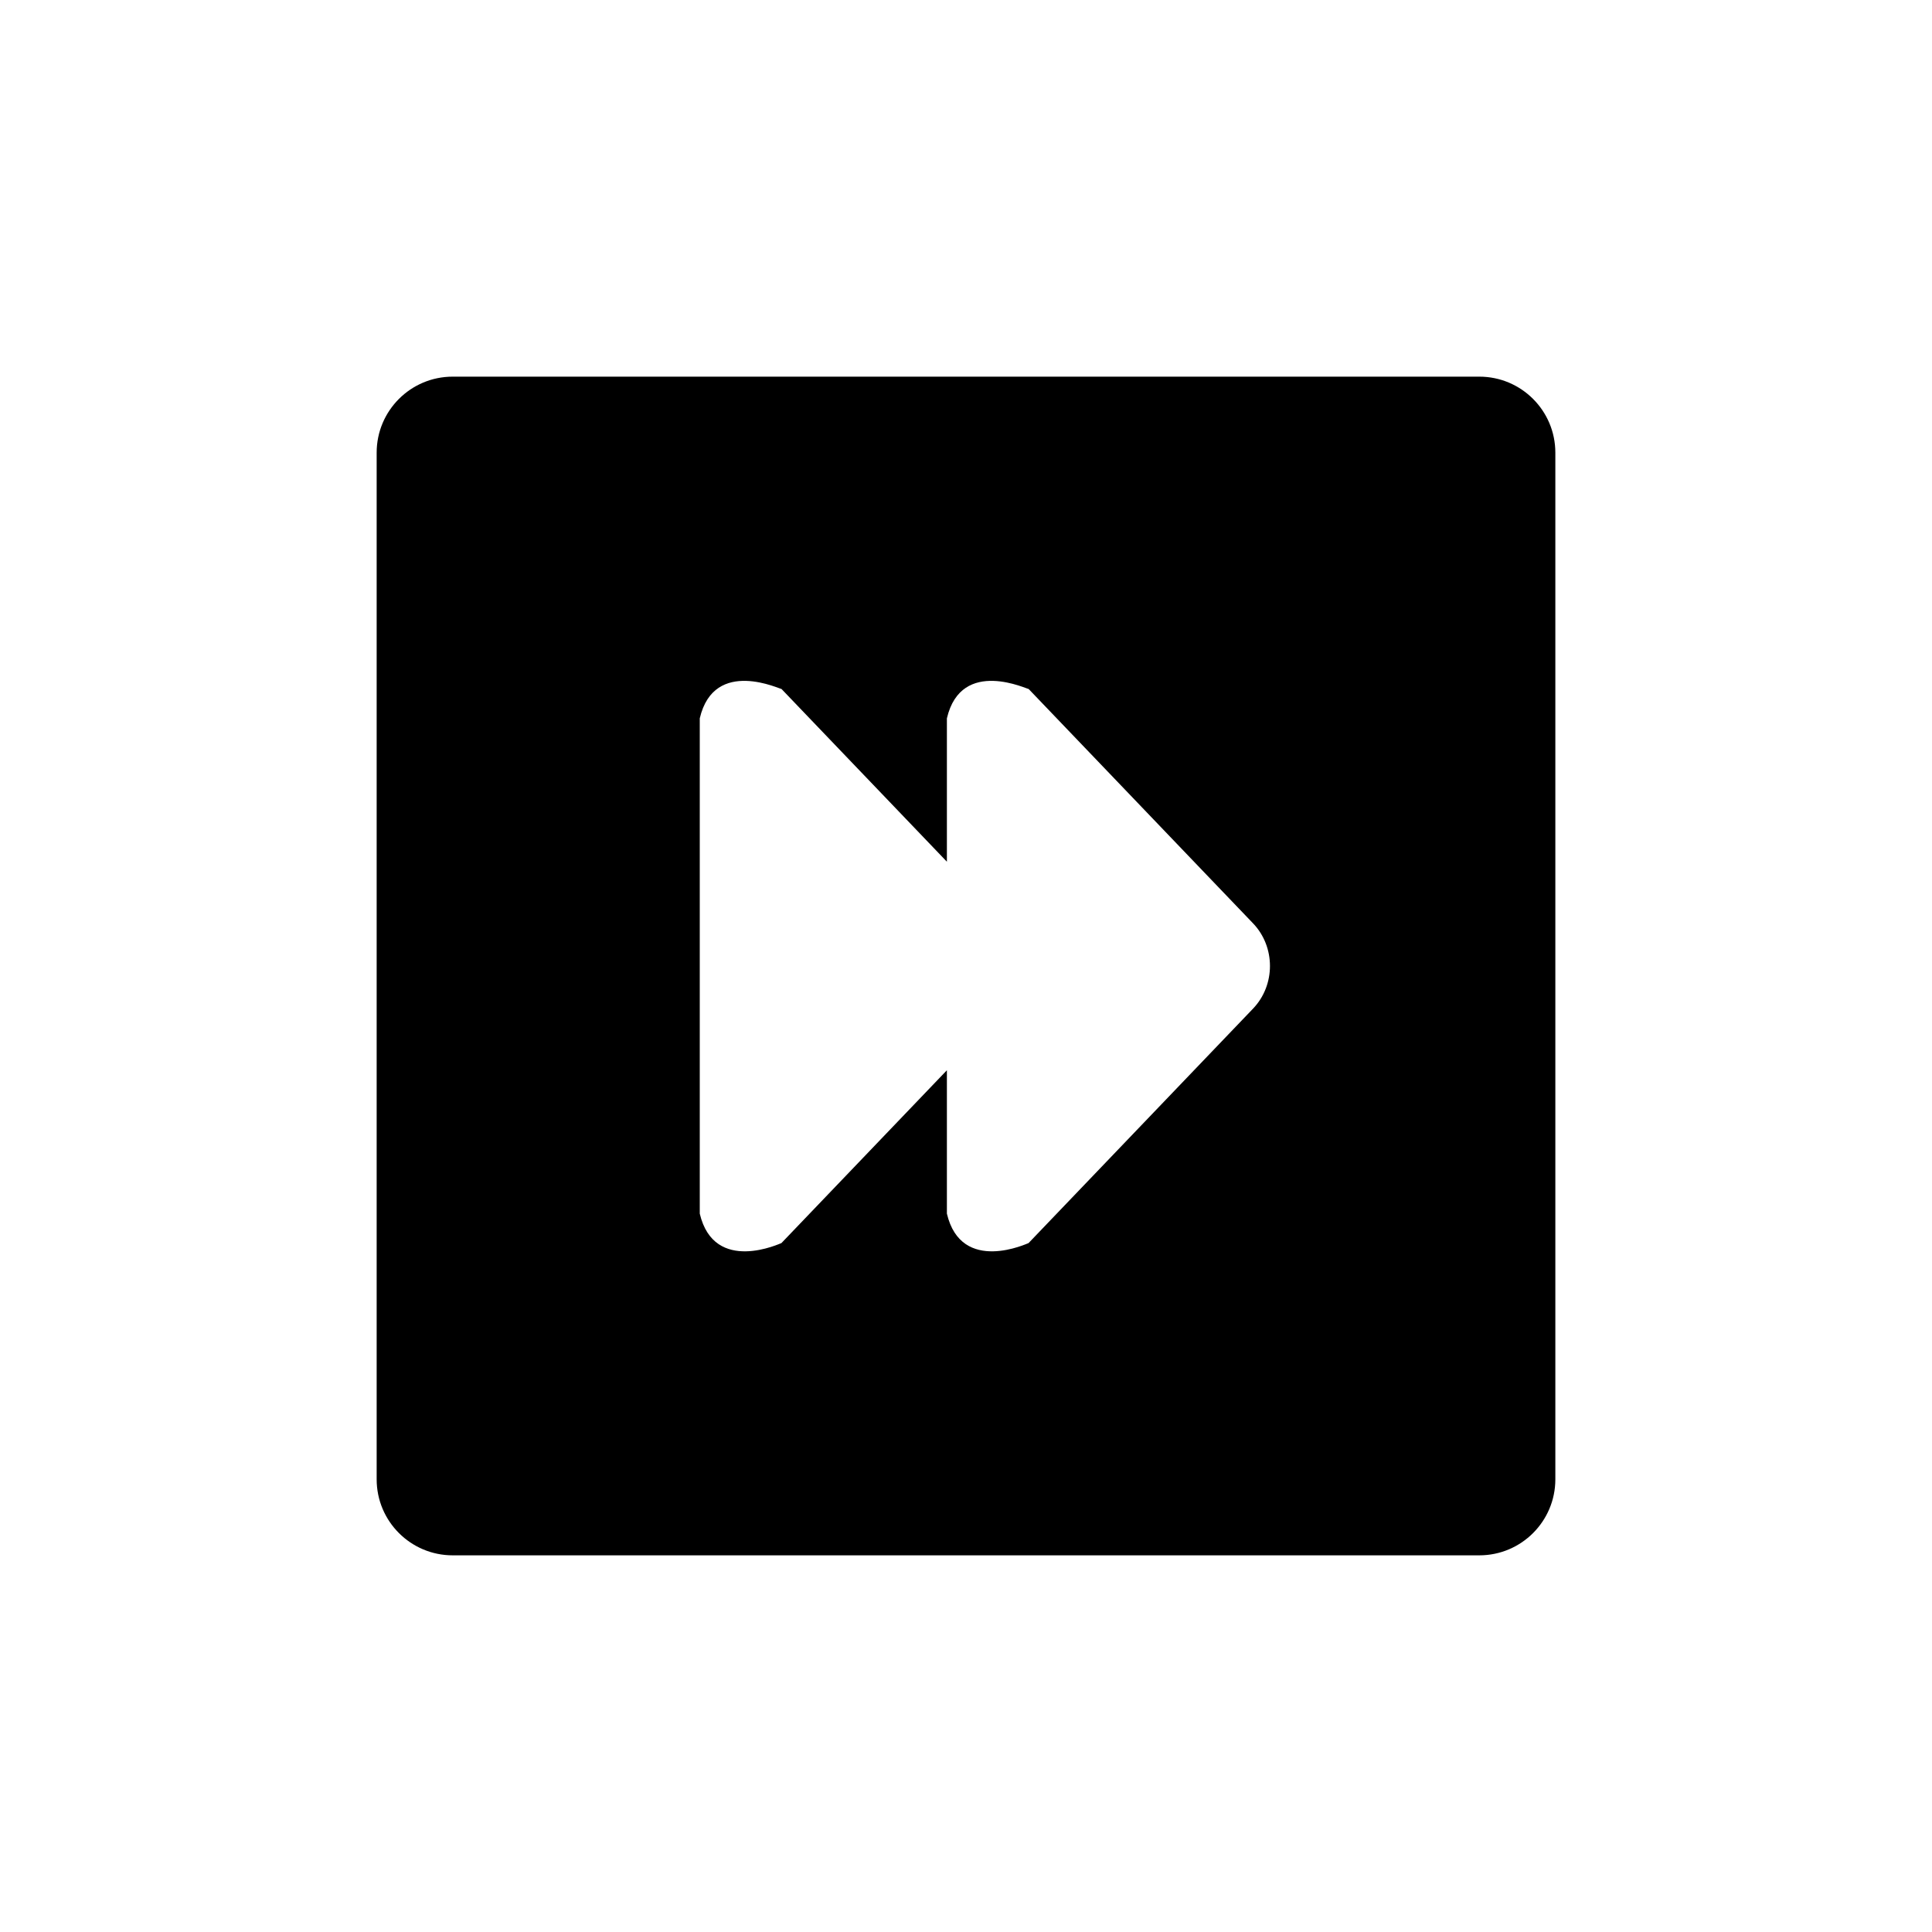 <?xml version="1.0" encoding="UTF-8"?>
<!-- The Best Svg Icon site in the world: iconSvg.co, Visit us! https://iconsvg.co -->
<svg fill="#000000" width="800px" height="800px" version="1.1" viewBox="144 144 512 512" xmlns="http://www.w3.org/2000/svg">
 <path d="m536.03 556.18h-272.06c-11.129 0-20.152-9.023-20.152-20.152v-272.06c0-11.129 9.023-20.152 20.152-20.152h272.06c11.129 0 20.152 9.023 20.152 20.152v272.06c0 11.129-9.023 20.152-20.152 20.152zm-59.957-167.48-59.5-62.137c0.105 0.348-17.801-8.605-21.637 7.809v37.992l-43.855-45.801c0.105 0.348-17.801-8.605-21.637 7.809v131.25c3.84 16.289 21.609 7.75 21.637 7.809l43.855-45.801v37.992c3.84 16.289 21.609 7.75 21.637 7.809l59.5-62.137c5.973-6.238 5.973-16.355 0-22.598z" fill-rule="evenodd"/>
</svg>